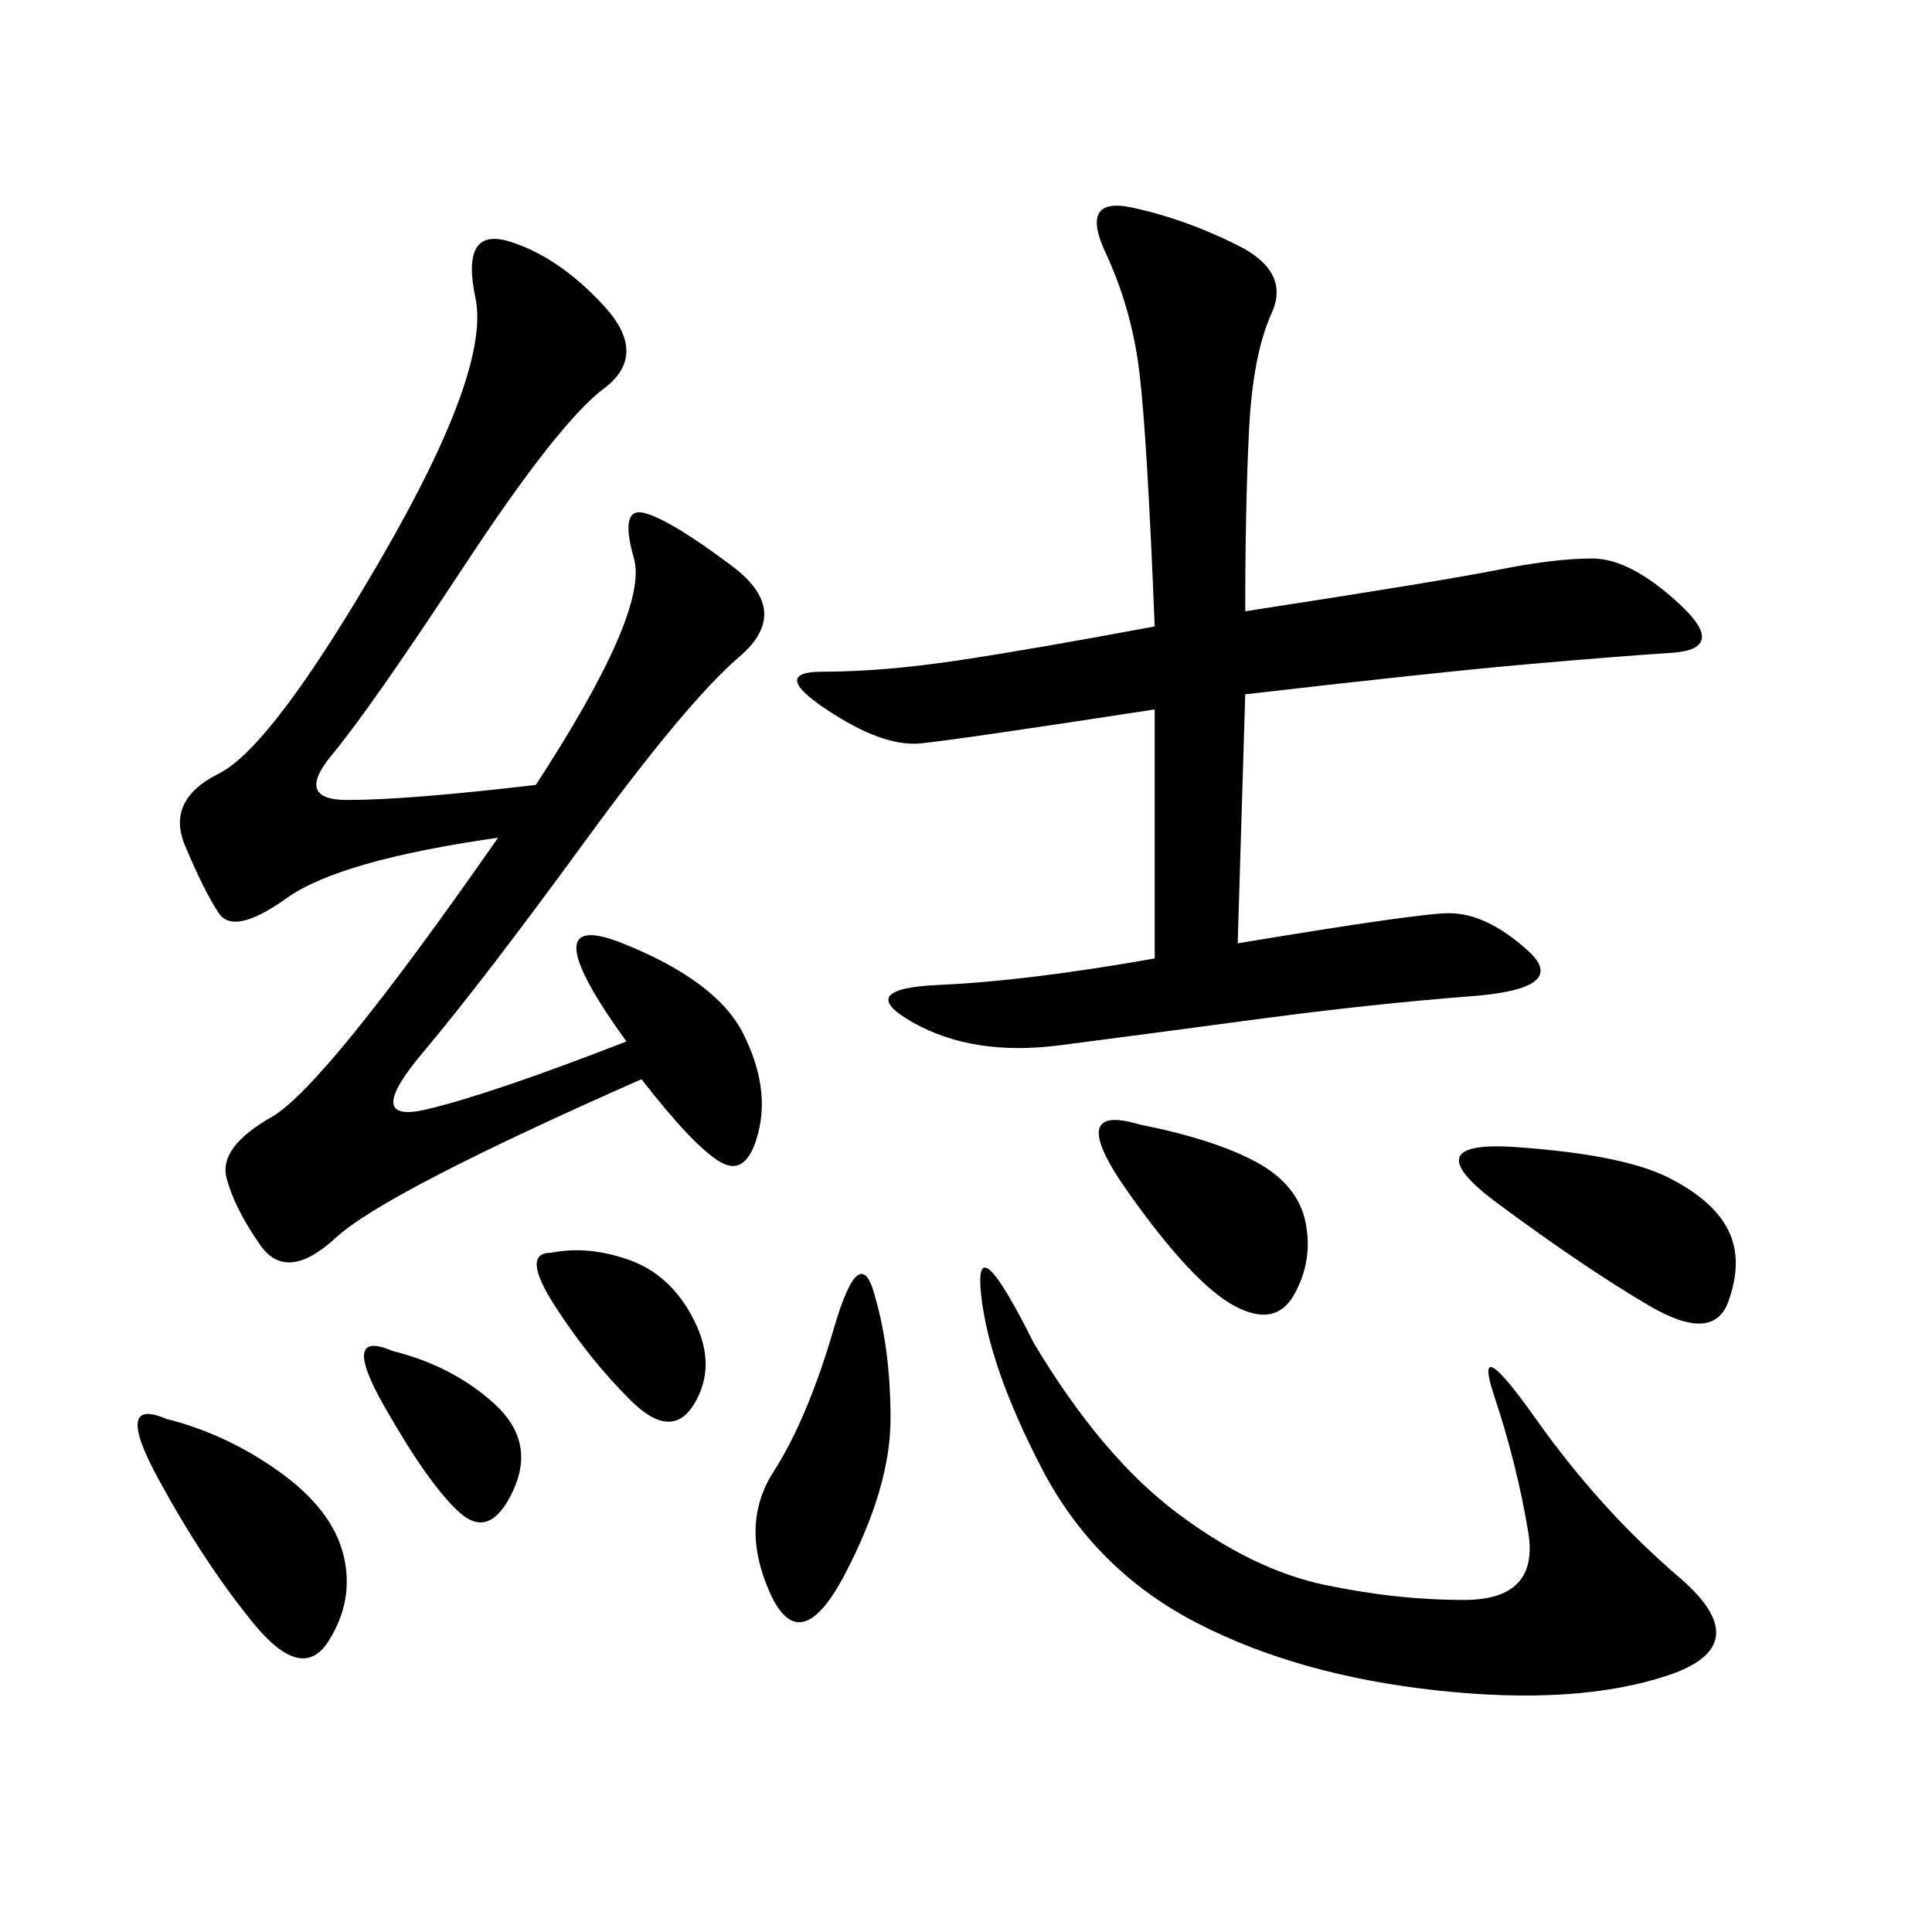 <svg xmlns="http://www.w3.org/2000/svg" xmlns:xlink="http://www.w3.org/1999/xlink" width="300" height="300"><path d="M83.20 121.88Q100.78 94.92 98.44 86.72Q96.09 78.52 100.20 79.69Q104.30 80.86 113.67 87.89Q123.05 94.92 114.84 101.95Q106.64 108.98 90.82 130.66Q75 152.34 65.63 163.48Q56.25 174.61 66.21 172.27Q76.17 169.92 97.27 161.72L97.27 161.72Q82.03 140.63 96.68 146.48Q111.33 152.34 115.43 160.55Q119.53 168.75 117.77 175.78Q116.02 182.81 111.91 180.47Q107.81 178.13 99.61 167.58L99.61 167.58Q59.77 185.16 52.15 192.19Q44.53 199.22 40.43 193.36Q36.33 187.50 35.16 182.81Q33.98 178.13 42.19 173.44Q50.39 168.75 77.34 130.08L77.34 130.08Q52.73 133.59 44.53 139.45Q36.33 145.31 33.98 141.80Q31.64 138.28 28.71 131.25Q25.78 124.22 33.98 120.12Q42.19 116.02 59.18 86.72Q76.17 57.42 73.83 46.29Q71.48 35.16 79.10 37.50Q86.72 39.84 93.75 47.46Q100.78 55.08 93.75 60.35Q86.72 65.63 72.07 87.89Q57.42 110.16 51.56 117.19Q45.70 124.22 53.91 124.22L53.91 124.22Q63.28 124.22 83.20 121.88L83.20 121.88ZM193.36 94.92Q223.83 90.23 232.62 88.48Q241.41 86.72 247.27 86.72L247.27 86.72Q253.13 86.72 260.74 93.75Q268.36 100.78 259.57 101.37Q250.78 101.95 237.30 103.13Q223.83 104.30 193.36 107.81L193.36 107.81L192.19 146.48Q220.31 141.80 225 141.80L225 141.80Q230.86 141.80 237.30 147.66Q243.75 153.52 228.52 154.69Q213.28 155.86 195.70 158.20Q178.13 160.55 164.65 162.30Q151.17 164.06 141.80 158.79Q132.42 153.52 145.90 152.93Q159.38 152.34 179.30 148.83L179.30 148.83L179.30 110.16Q148.83 114.84 142.97 115.43Q137.11 116.02 128.32 110.16Q119.53 104.30 127.73 104.30L127.73 104.30Q137.11 104.30 148.83 102.54Q160.55 100.78 179.30 97.27L179.30 97.27Q178.13 67.97 176.95 58.01Q175.78 48.05 171.68 39.26Q167.58 30.47 175.78 32.23Q183.98 33.98 192.19 38.09Q200.39 42.19 197.46 48.63Q194.53 55.08 193.95 66.80Q193.36 78.52 193.36 94.92L193.36 94.92ZM160.55 208.59Q171.09 226.17 182.81 234.96Q194.53 243.75 205.66 246.09Q216.80 248.44 227.34 248.44L227.34 248.44Q239.06 248.44 237.30 237.89Q235.55 227.34 232.03 216.80Q228.52 206.25 238.48 220.31Q248.44 234.38 260.74 244.92Q273.05 255.47 258.98 260.16Q244.92 264.84 223.24 262.50Q201.56 260.16 185.74 251.95Q169.92 243.75 161.72 227.93Q153.52 212.11 152.34 200.98Q151.17 189.84 160.55 208.59L160.55 208.59ZM235.55 178.13Q251.95 179.30 258.98 182.81Q266.02 186.33 268.36 191.02Q270.70 195.70 268.36 202.15Q266.02 208.59 256.05 202.73Q246.09 196.88 232.62 186.91Q219.14 176.95 235.55 178.13L235.55 178.13ZM135.94 201.56Q138.28 209.77 138.28 220.31L138.28 220.31Q138.28 230.86 131.25 244.34Q124.22 257.81 119.53 247.27Q114.84 236.72 120.12 228.52Q125.39 220.31 129.49 206.25Q133.59 192.19 135.94 201.56L135.94 201.56ZM25.78 220.31Q35.16 222.66 43.36 228.52Q51.56 234.38 53.32 241.41Q55.08 248.44 50.98 254.88Q46.88 261.33 39.26 251.95Q31.64 242.58 24.61 229.69Q17.58 216.80 25.78 220.31L25.78 220.31ZM176.95 174.61Q188.67 176.95 195.12 180.47Q201.56 183.98 202.73 189.84Q203.91 195.70 200.98 200.98Q198.05 206.25 191.60 202.73Q185.16 199.22 175.20 185.16Q165.23 171.09 176.95 174.61L176.95 174.61ZM85.55 194.53Q91.41 193.36 97.85 195.70Q104.30 198.05 107.81 205.08Q111.33 212.11 107.81 217.97Q104.30 223.83 97.85 217.38Q91.41 210.94 86.13 202.73Q80.86 194.53 85.55 194.53L85.55 194.53ZM60.94 209.77Q70.31 212.11 76.76 217.97Q83.20 223.83 79.69 231.45Q76.17 239.06 71.48 234.96Q66.80 230.86 59.77 218.55Q52.73 206.25 60.94 209.77L60.94 209.77Z"/></svg>

